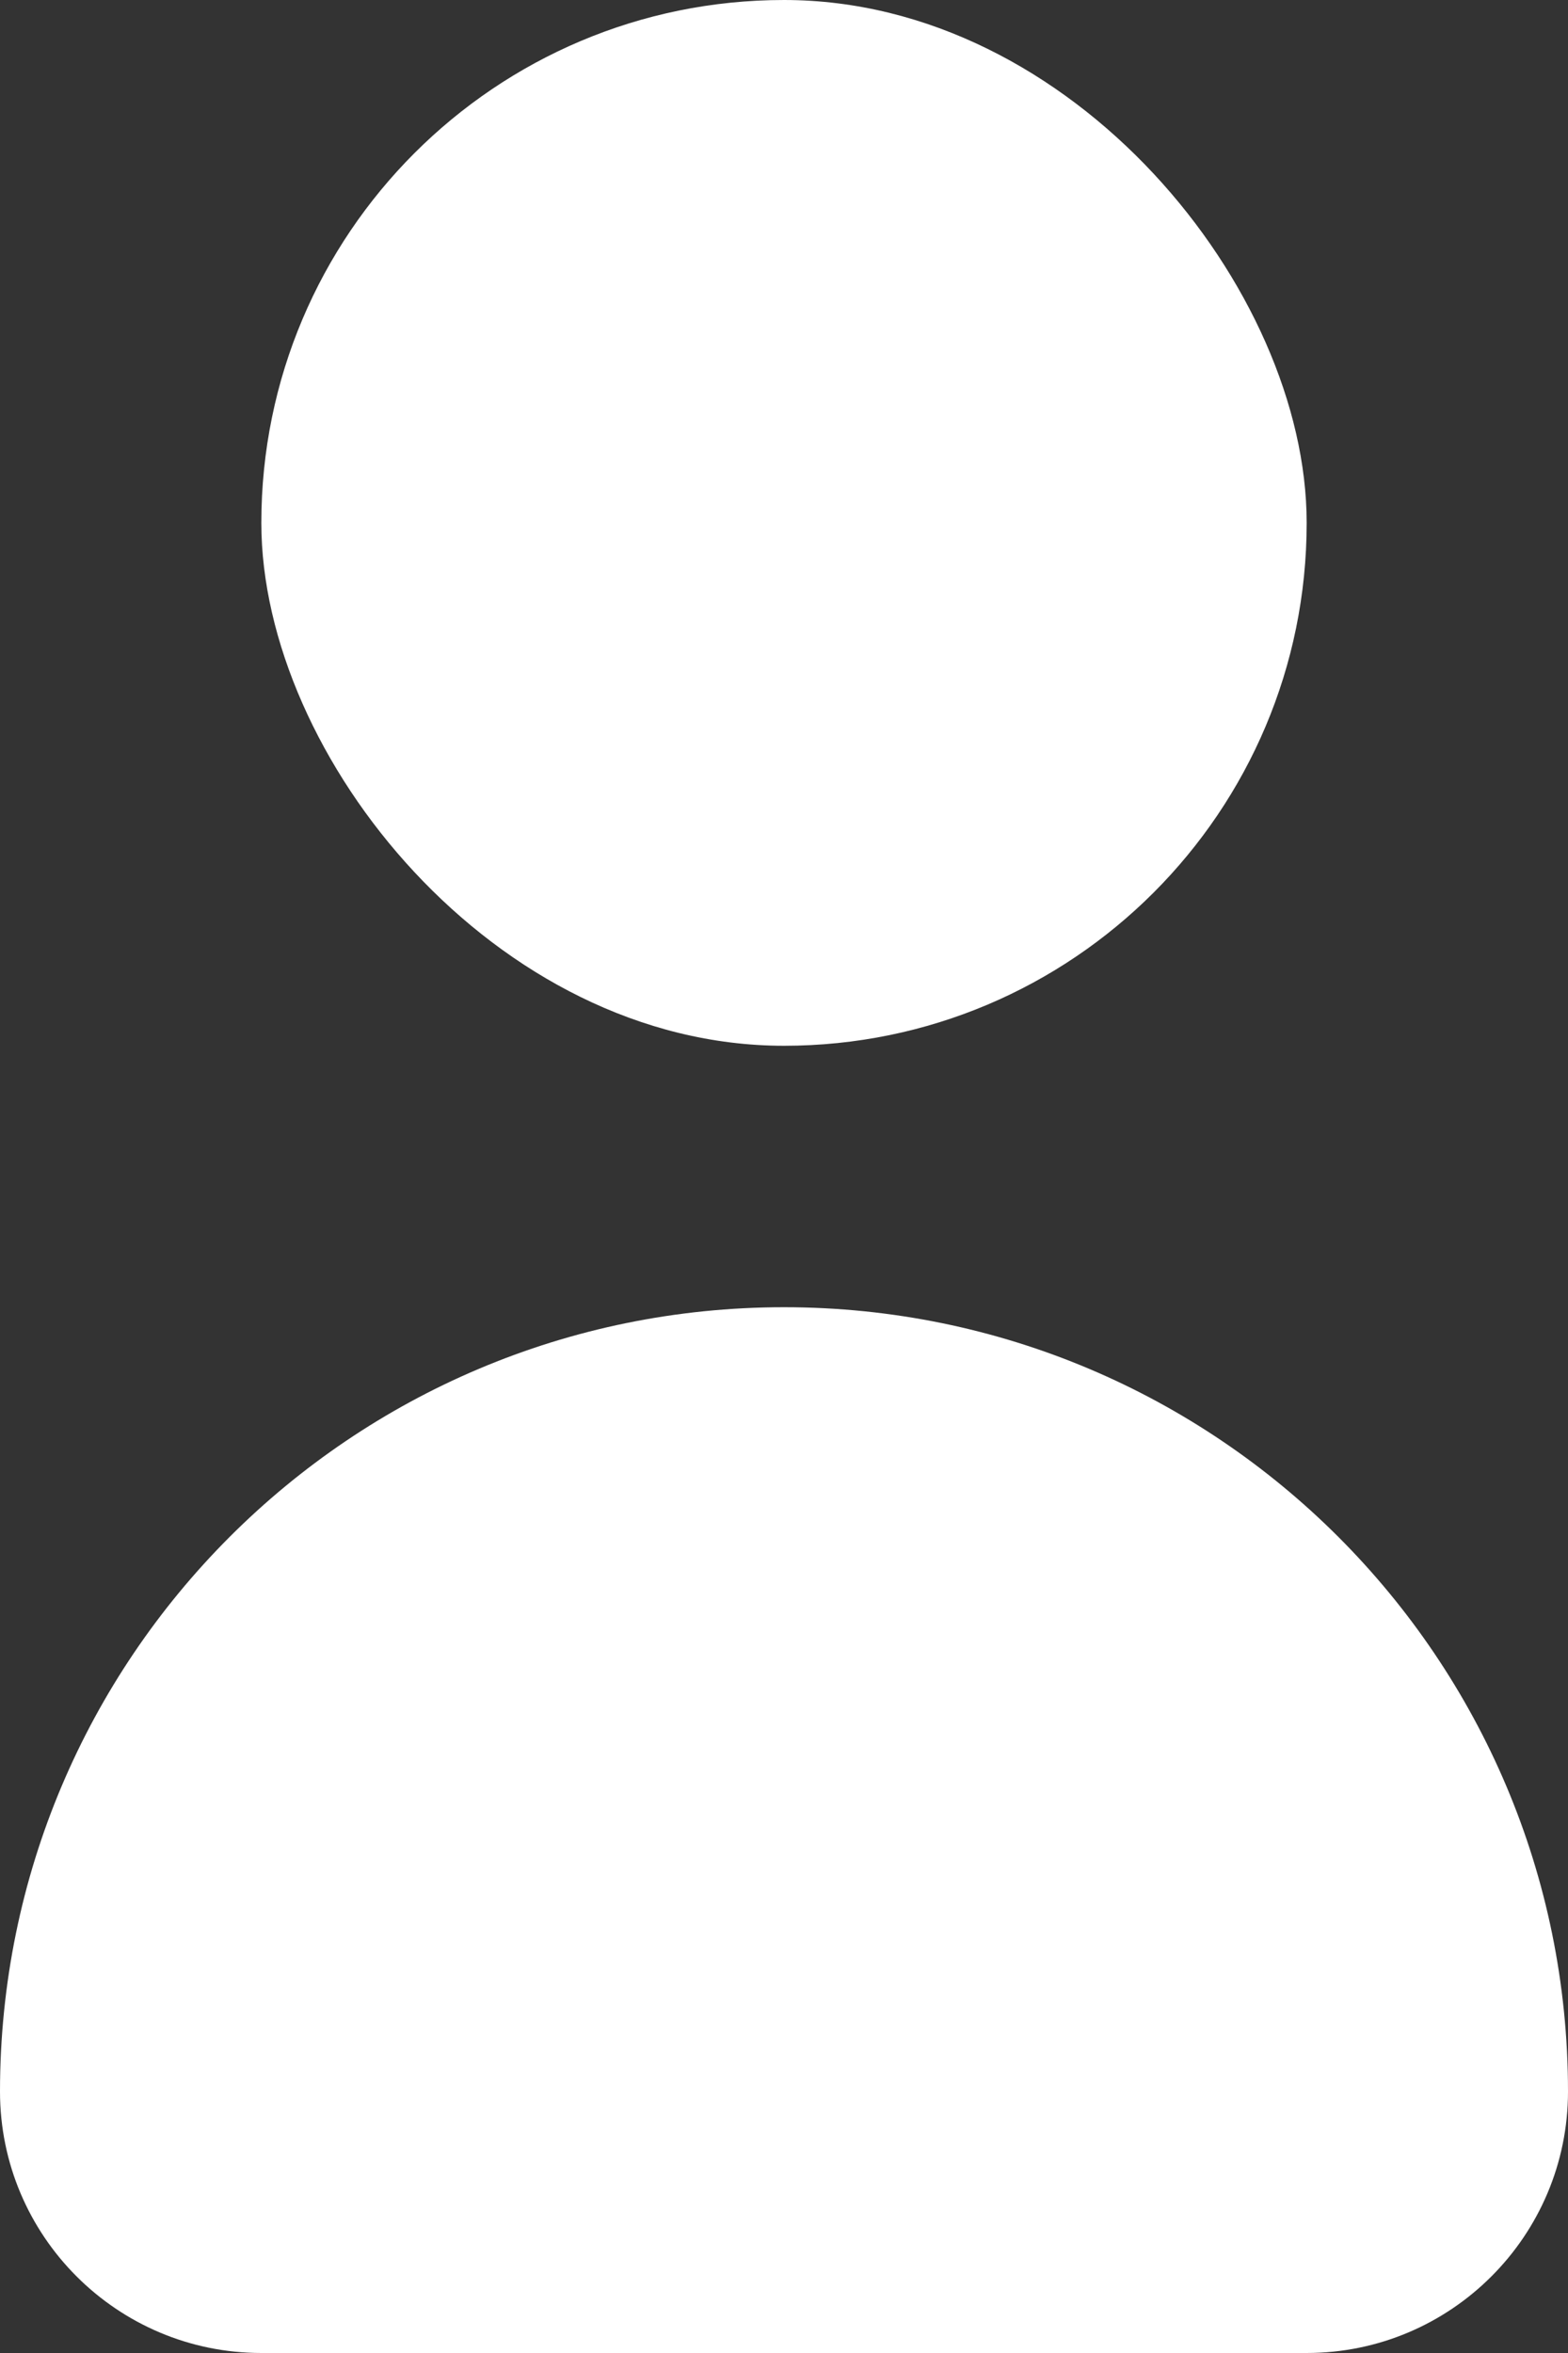 <svg width="6" height="9" viewBox="0 0 6 9" fill="none" xmlns="http://www.w3.org/2000/svg">
<rect x="0" y="0" width="6" height="9" fill="#333333" stroke="none"/>
<rect x="1" width="4" height="4" rx="2" fill="white"/>
<path d="M0 8C0 6.343 1.343 5 3 5V5C4.657 5 6 6.343 6 8V8C6 8.552 5.552 9 5 9H1C0.448 9 0 8.552 0 8V8Z" fill="white"/>
</svg>
